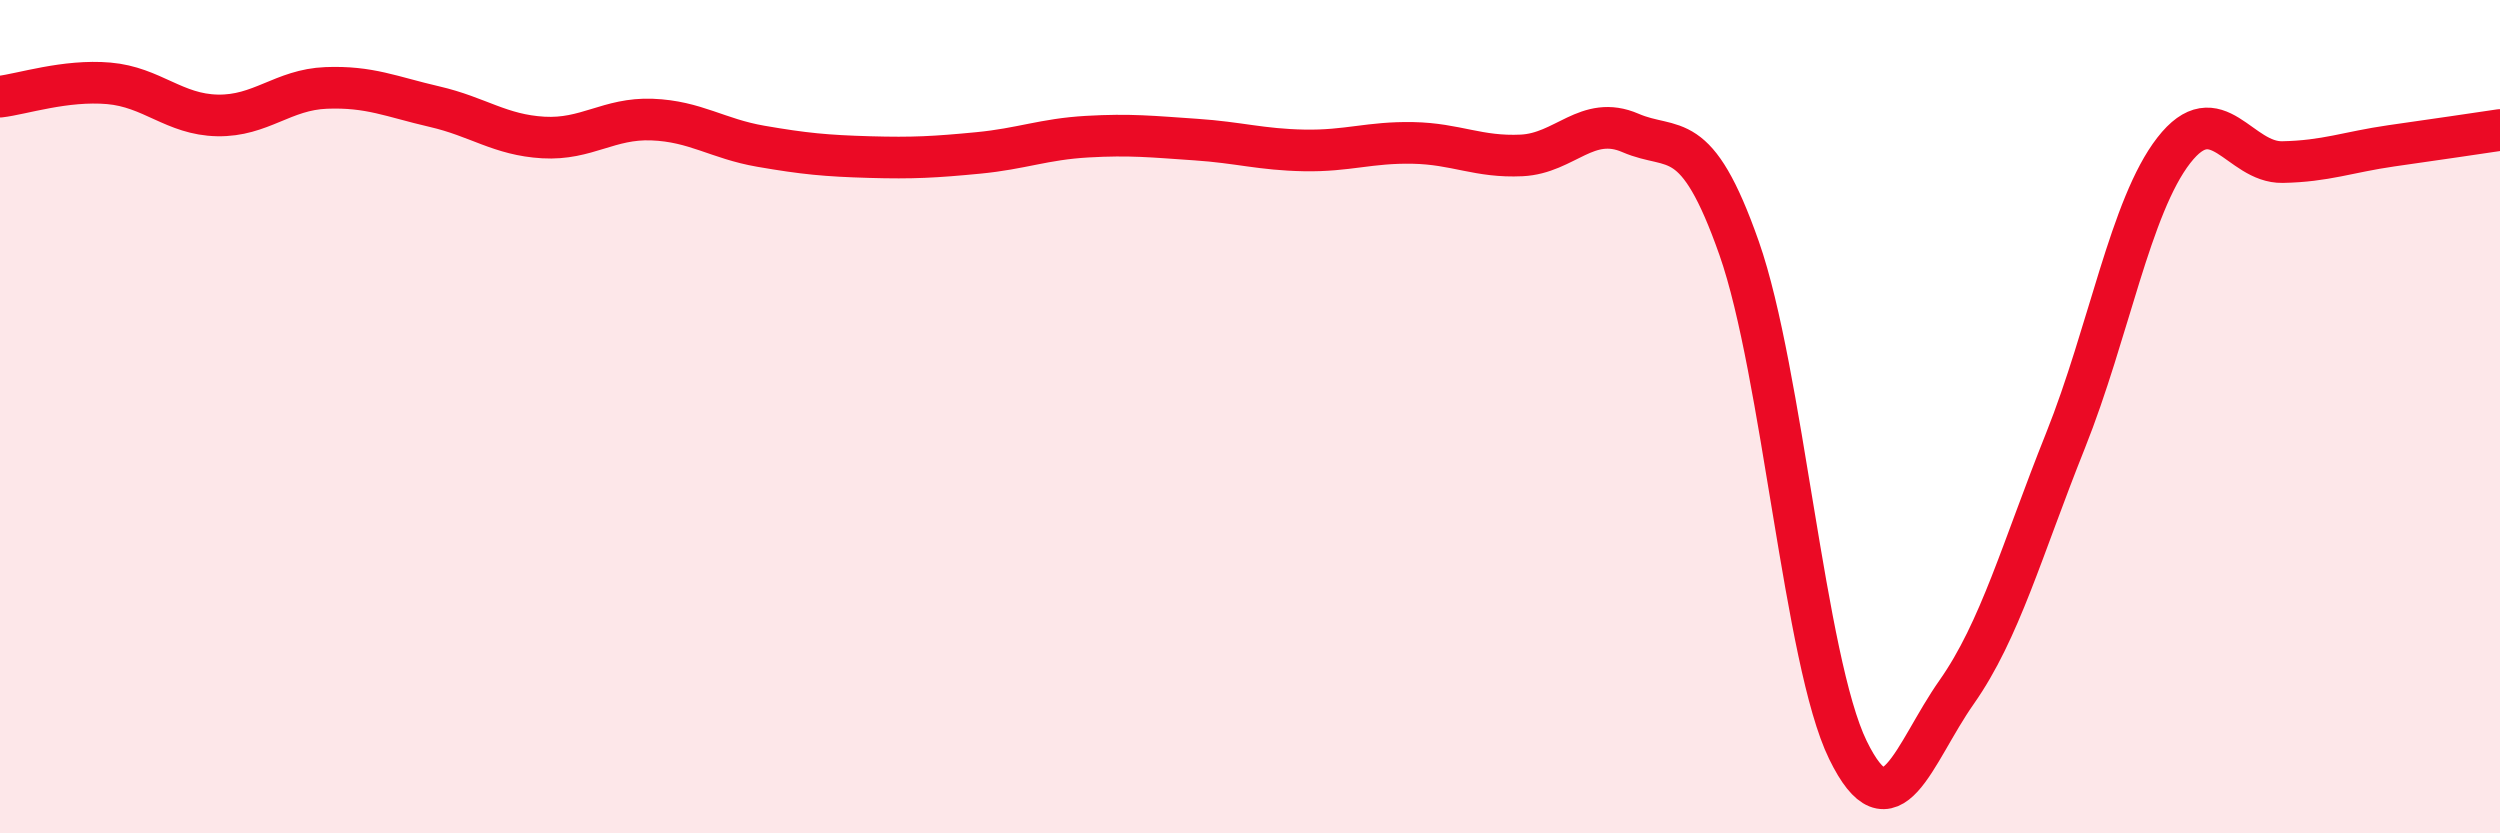 
    <svg width="60" height="20" viewBox="0 0 60 20" xmlns="http://www.w3.org/2000/svg">
      <path
        d="M 0,2.32 C 0.52,2.26 1.57,1.91 2.61,2 C 3.65,2.09 4.18,2.75 5.22,2.77 C 6.26,2.79 6.79,2.15 7.83,2.11 C 8.87,2.07 9.39,2.32 10.43,2.56 C 11.47,2.8 12,3.24 13.04,3.3 C 14.08,3.36 14.61,2.83 15.65,2.87 C 16.69,2.91 17.22,3.33 18.26,3.51 C 19.3,3.69 19.83,3.74 20.87,3.77 C 21.91,3.8 22.44,3.77 23.48,3.67 C 24.52,3.57 25.05,3.34 26.09,3.28 C 27.13,3.22 27.66,3.28 28.7,3.35 C 29.74,3.42 30.26,3.59 31.3,3.61 C 32.34,3.63 32.87,3.41 33.91,3.43 C 34.95,3.45 35.48,3.78 36.52,3.73 C 37.56,3.68 38.09,2.74 39.13,3.19 C 40.17,3.64 40.7,3 41.74,5.96 C 42.78,8.92 43.31,15.87 44.35,18 C 45.39,20.13 45.92,18.09 46.96,16.61 C 48,15.13 48.53,13.18 49.57,10.58 C 50.61,7.98 51.13,4.95 52.17,3.61 C 53.21,2.27 53.74,3.91 54.78,3.89 C 55.82,3.87 56.35,3.65 57.39,3.5 C 58.43,3.35 59.48,3.2 60,3.12L60 20L0 20Z"
        fill="#EB0A25"
        opacity="0.1"
        stroke-linecap="round"
        stroke-linejoin="round"
      />
      <path
        d="M 0,2.32 C 0.52,2.26 1.57,1.91 2.61,2 C 3.65,2.09 4.18,2.75 5.22,2.77 C 6.26,2.79 6.79,2.15 7.83,2.11 C 8.87,2.07 9.39,2.32 10.43,2.56 C 11.47,2.8 12,3.24 13.04,3.3 C 14.08,3.36 14.61,2.83 15.65,2.87 C 16.69,2.91 17.22,3.33 18.26,3.51 C 19.3,3.69 19.83,3.74 20.87,3.77 C 21.91,3.8 22.44,3.77 23.48,3.67 C 24.52,3.57 25.05,3.34 26.09,3.28 C 27.13,3.22 27.66,3.28 28.7,3.35 C 29.74,3.42 30.26,3.59 31.3,3.61 C 32.34,3.63 32.87,3.41 33.91,3.43 C 34.95,3.45 35.48,3.78 36.52,3.73 C 37.56,3.68 38.09,2.74 39.13,3.19 C 40.17,3.64 40.7,3 41.74,5.96 C 42.78,8.92 43.31,15.87 44.35,18 C 45.39,20.13 45.92,18.09 46.96,16.61 C 48,15.13 48.53,13.18 49.57,10.58 C 50.61,7.98 51.13,4.95 52.17,3.61 C 53.21,2.27 53.74,3.91 54.78,3.89 C 55.82,3.87 56.35,3.65 57.39,3.5 C 58.43,3.35 59.48,3.2 60,3.12"
        stroke="#EB0A25"
        stroke-width="1"
        fill="none"
        stroke-linecap="round"
        stroke-linejoin="round"
      />
    </svg>
  